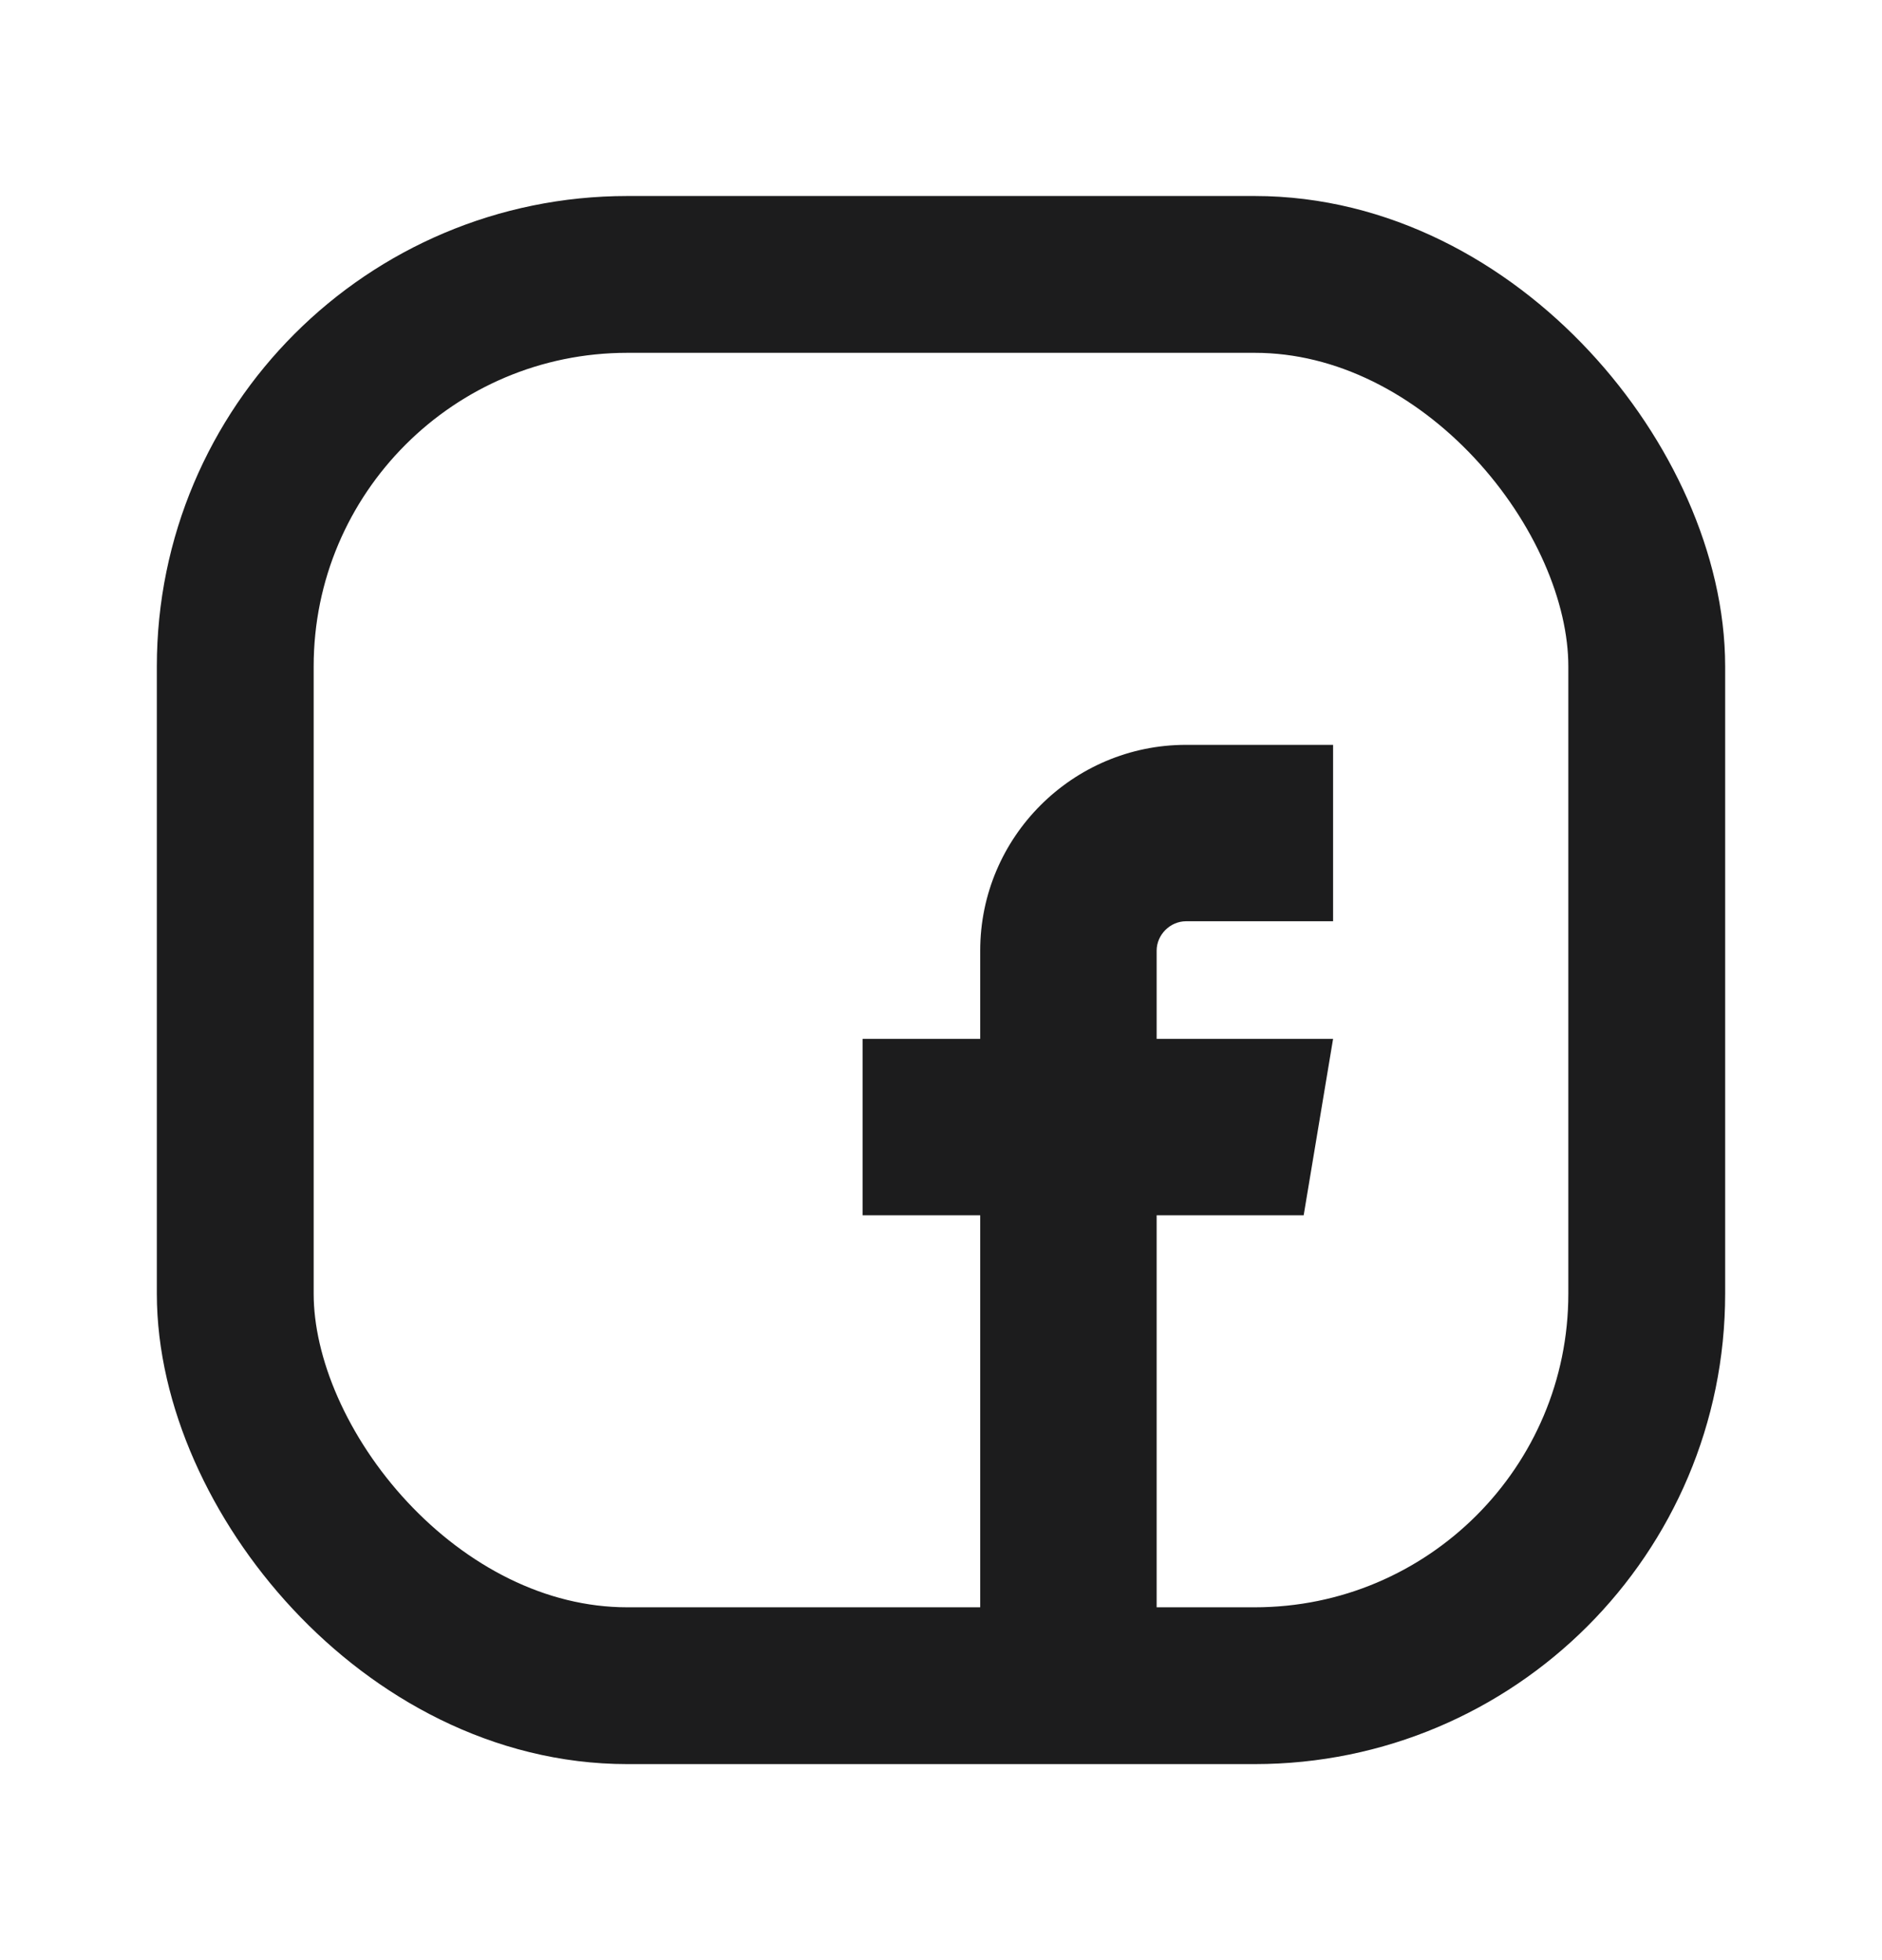 <svg width="24" height="25" viewBox="0 0 24 25" fill="none" xmlns="http://www.w3.org/2000/svg">
<rect x="3" y="3.5" width="18" height="18" rx="5" stroke="#1C1C1D" stroke-width="2"/>
<path d="M15.125 11.75H17V9.5H15.125C13.678 9.5 12.5 10.678 12.5 12.125V13.25H11V15.5H12.5V21.5H14.75V15.5H16.625L17 13.25H14.75V12.125C14.75 11.922 14.922 11.75 15.125 11.75Z" fill="#1C1C1D"/>
</svg>
